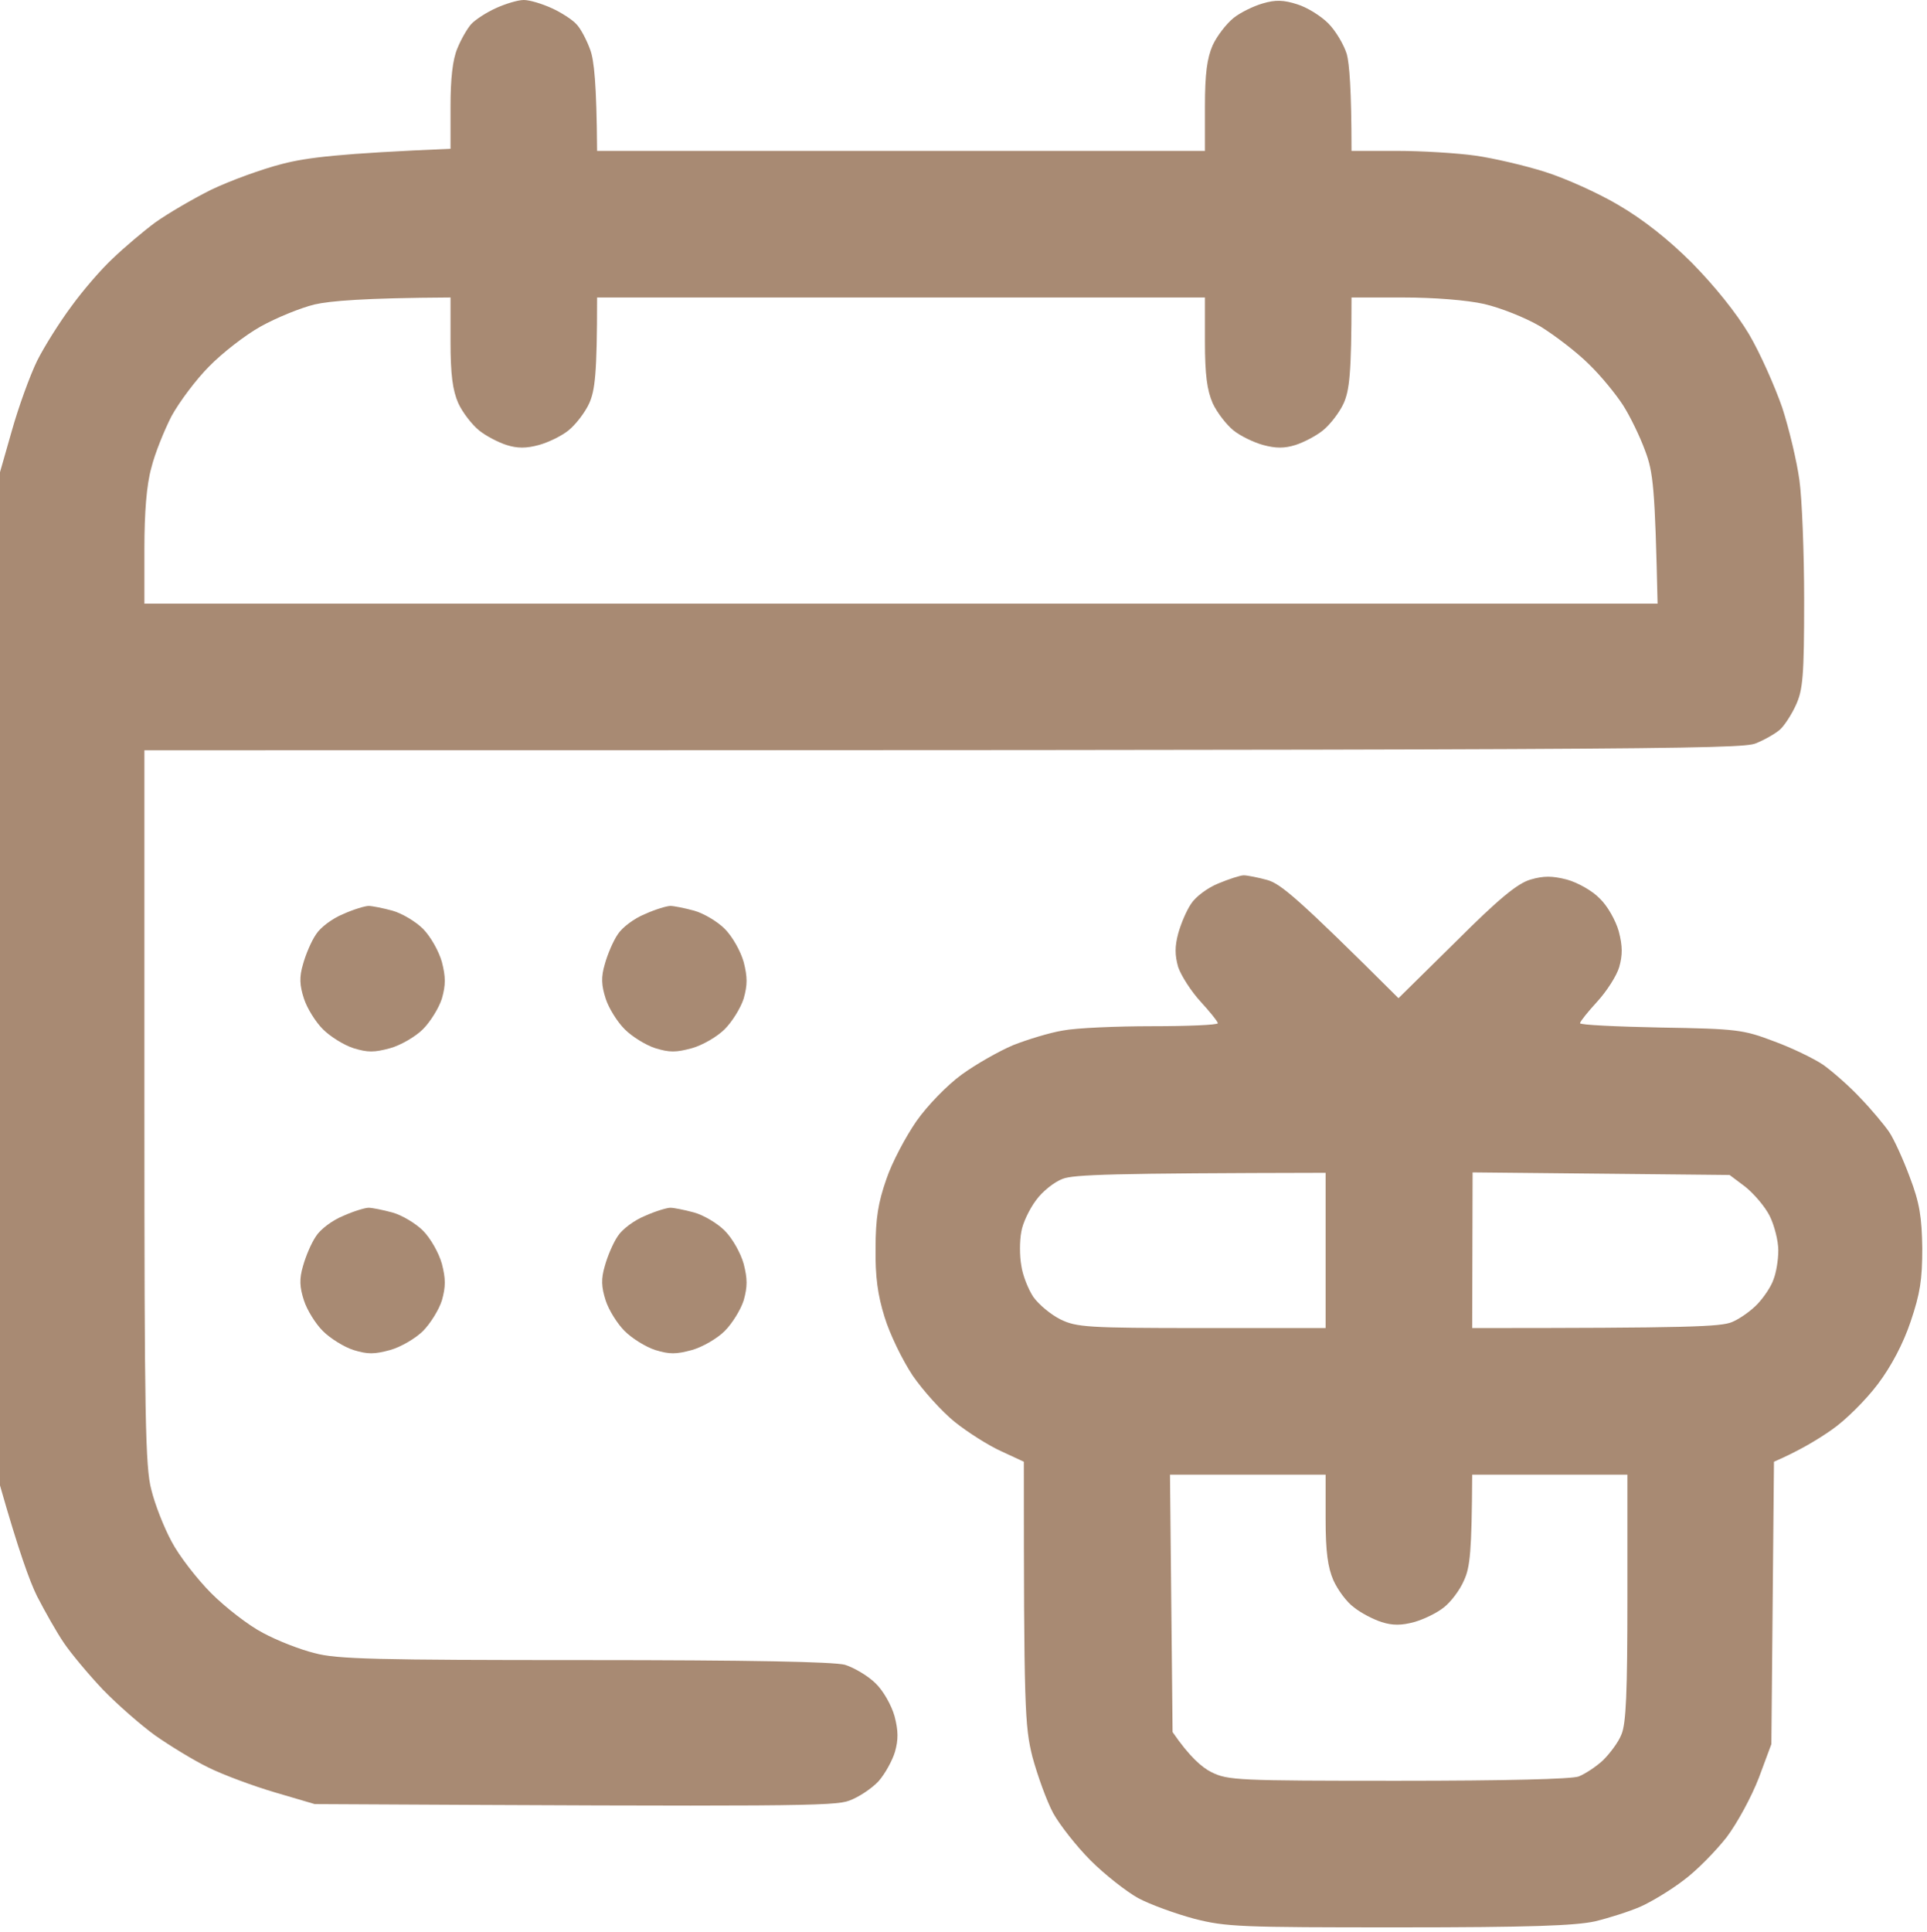 <?xml version="1.0" encoding="UTF-8"?> <svg xmlns="http://www.w3.org/2000/svg" viewBox="0 0 31.921 32" fill="none"><path fill-rule="evenodd" clip-rule="evenodd" d="M8.677 0C8.777 0 8.984 0.064 9.141 0.136C9.298 0.207 9.484 0.328 9.548 0.4C9.619 0.471 9.719 0.664 9.776 0.821C9.841 0.993 9.883 1.378 9.891 2.499H19.96V1.764C19.96 1.221 19.995 0.964 20.088 0.75C20.16 0.593 20.317 0.393 20.431 0.3C20.545 0.207 20.767 0.1 20.917 0.057C21.131 -0.007 21.267 0 21.488 0.071C21.652 0.121 21.881 0.264 22.002 0.386C22.124 0.507 22.259 0.736 22.309 0.893C22.352 1.05 22.388 1.478 22.388 2.499H23.138C23.552 2.499 24.137 2.535 24.444 2.578C24.744 2.621 25.266 2.742 25.601 2.849C25.937 2.956 26.48 3.199 26.815 3.399C27.208 3.628 27.629 3.956 28.029 4.356C28.408 4.742 28.758 5.177 28.972 5.534C29.158 5.849 29.4 6.399 29.522 6.748C29.636 7.098 29.765 7.641 29.807 7.948C29.85 8.248 29.886 9.148 29.886 9.941C29.886 11.197 29.865 11.426 29.75 11.676C29.679 11.833 29.558 12.019 29.486 12.083C29.415 12.147 29.229 12.254 29.086 12.311C28.843 12.411 27.415 12.426 2.392 12.426V18.339C2.392 23.473 2.407 24.302 2.507 24.673C2.564 24.909 2.714 25.294 2.842 25.53C2.964 25.765 3.264 26.151 3.499 26.387C3.735 26.623 4.12 26.922 4.356 27.044C4.592 27.172 4.977 27.322 5.213 27.379C5.577 27.479 6.241 27.494 9.676 27.494C12.44 27.494 13.804 27.522 13.997 27.572C14.154 27.622 14.382 27.758 14.504 27.879C14.632 28.001 14.768 28.244 14.818 28.422C14.882 28.665 14.882 28.815 14.825 29.015C14.782 29.158 14.661 29.379 14.554 29.5C14.44 29.622 14.225 29.765 14.068 29.822C13.825 29.914 13.147 29.922 5.213 29.879L4.556 29.686C4.192 29.579 3.692 29.393 3.449 29.272C3.199 29.15 2.807 28.908 2.571 28.743C2.335 28.572 1.95 28.236 1.707 27.986C1.471 27.737 1.178 27.387 1.057 27.208C0.936 27.03 0.743 26.687 0.614 26.437C0.493 26.194 0.307 25.68 0 24.602V7.82L0.2 7.12C0.307 6.741 0.493 6.227 0.614 5.977C0.736 5.734 0.993 5.327 1.185 5.07C1.371 4.813 1.678 4.456 1.871 4.278C2.057 4.099 2.378 3.828 2.571 3.685C2.771 3.542 3.185 3.299 3.499 3.142C3.813 2.992 4.342 2.799 4.678 2.714C5.092 2.607 5.634 2.542 7.463 2.464V1.764C7.463 1.3 7.498 0.985 7.577 0.8C7.634 0.657 7.741 0.471 7.805 0.4C7.87 0.328 8.055 0.207 8.212 0.136C8.37 0.064 8.577 0 8.677 0V0ZM4.32 5.406C4.063 5.549 3.678 5.849 3.463 6.07C3.249 6.284 2.971 6.656 2.842 6.891C2.721 7.127 2.564 7.513 2.507 7.748C2.428 8.027 2.392 8.491 2.392 9.084V9.998H27.458C27.415 8.077 27.387 7.82 27.251 7.463C27.165 7.227 27.001 6.891 26.887 6.713C26.772 6.534 26.523 6.227 26.323 6.034C26.123 5.834 25.758 5.556 25.516 5.406C25.258 5.256 24.859 5.099 24.587 5.035C24.302 4.97 23.745 4.927 23.245 4.927H22.388C22.388 6.206 22.352 6.463 22.259 6.677C22.188 6.834 22.031 7.034 21.916 7.127C21.802 7.22 21.595 7.327 21.459 7.37C21.281 7.427 21.131 7.427 20.924 7.37C20.767 7.327 20.545 7.22 20.431 7.127C20.317 7.034 20.16 6.834 20.088 6.677C19.995 6.463 19.96 6.206 19.96 5.656V4.927H9.891C9.891 6.206 9.855 6.463 9.762 6.677C9.691 6.834 9.534 7.034 9.419 7.127C9.305 7.22 9.084 7.327 8.927 7.37C8.719 7.427 8.569 7.427 8.391 7.37C8.255 7.327 8.048 7.22 7.934 7.127C7.82 7.034 7.663 6.834 7.591 6.677C7.498 6.463 7.463 6.206 7.463 5.656V4.927C6.02 4.935 5.463 4.985 5.213 5.042C4.977 5.099 4.578 5.263 4.32 5.406ZM20.602 14.497C20.66 14.497 20.838 14.532 20.995 14.575C21.217 14.64 21.488 14.861 23.166 16.532L24.116 15.596C24.83 14.882 25.137 14.632 25.351 14.568C25.573 14.504 25.708 14.504 25.958 14.568C26.137 14.618 26.38 14.754 26.501 14.882C26.63 15.004 26.765 15.247 26.815 15.425C26.879 15.668 26.879 15.818 26.822 16.018C26.78 16.161 26.615 16.418 26.458 16.589C26.308 16.753 26.18 16.91 26.173 16.946C26.173 16.975 26.772 17.003 27.515 17.018C28.772 17.039 28.879 17.053 29.386 17.246C29.679 17.353 30.05 17.532 30.207 17.639C30.364 17.753 30.643 17.996 30.821 18.189C31 18.374 31.214 18.631 31.293 18.746C31.371 18.86 31.528 19.203 31.636 19.496C31.8 19.924 31.835 20.16 31.843 20.674C31.843 21.195 31.807 21.424 31.65 21.888C31.528 22.252 31.328 22.631 31.107 22.923C30.914 23.18 30.572 23.523 30.343 23.68C30.107 23.845 29.8 24.03 29.386 24.209L29.343 28.886L29.136 29.443C29.015 29.757 28.779 30.193 28.601 30.429C28.422 30.657 28.101 30.986 27.886 31.143C27.672 31.307 27.351 31.5 27.172 31.579C26.994 31.657 26.658 31.764 26.423 31.821C26.094 31.893 25.351 31.921 23.173 31.921C20.552 31.921 20.31 31.914 19.781 31.778C19.467 31.693 19.053 31.543 18.853 31.436C18.66 31.328 18.303 31.05 18.067 30.814C17.832 30.579 17.553 30.222 17.446 30.029C17.339 29.829 17.189 29.415 17.103 29.1C16.975 28.586 16.96 28.315 16.96 24.209L16.589 24.037C16.382 23.945 16.032 23.723 15.818 23.552C15.604 23.38 15.289 23.03 15.118 22.781C14.947 22.523 14.739 22.095 14.654 21.816C14.54 21.452 14.497 21.145 14.504 20.674C14.504 20.181 14.547 19.917 14.682 19.531C14.775 19.253 15.004 18.824 15.182 18.567C15.368 18.303 15.696 17.967 15.932 17.796C16.168 17.625 16.546 17.41 16.782 17.31C17.018 17.217 17.389 17.103 17.603 17.068C17.817 17.025 18.489 16.996 19.088 16.996C19.681 16.996 20.174 16.975 20.174 16.946C20.167 16.91 20.038 16.753 19.888 16.589C19.731 16.418 19.567 16.161 19.517 16.018C19.46 15.818 19.46 15.675 19.517 15.461C19.56 15.304 19.653 15.082 19.731 14.968C19.803 14.854 20.003 14.704 20.181 14.632C20.352 14.561 20.545 14.497 20.602 14.497ZM17.16 19.881C17.053 20.024 16.939 20.26 16.918 20.402C16.889 20.552 16.889 20.802 16.918 20.959C16.939 21.117 17.032 21.352 17.118 21.481C17.21 21.609 17.41 21.774 17.567 21.852C17.832 21.981 18.01 21.995 19.91 21.995H21.959V19.424C18.389 19.431 17.789 19.453 17.603 19.524C17.467 19.574 17.267 19.731 17.16 19.881ZM24.387 21.995C27.994 21.995 28.508 21.974 28.693 21.895C28.815 21.845 29.008 21.709 29.115 21.595C29.222 21.481 29.343 21.302 29.379 21.188C29.422 21.081 29.458 20.867 29.458 20.71C29.458 20.552 29.393 20.295 29.315 20.138C29.236 19.981 29.051 19.767 28.908 19.653L28.651 19.46L24.394 19.417L24.387 21.995ZM19.424 28.686C19.703 29.093 19.91 29.272 20.067 29.35C20.338 29.486 20.51 29.493 23.152 29.493C24.966 29.493 26.03 29.465 26.151 29.422C26.258 29.379 26.444 29.258 26.558 29.15C26.665 29.043 26.808 28.858 26.858 28.729C26.937 28.551 26.958 28.029 26.958 26.458V24.423H24.387C24.38 25.701 24.352 25.958 24.252 26.173C24.187 26.33 24.03 26.537 23.916 26.623C23.802 26.715 23.58 26.822 23.423 26.865C23.216 26.922 23.066 26.922 22.888 26.865C22.752 26.822 22.545 26.715 22.431 26.623C22.309 26.537 22.159 26.33 22.088 26.173C21.995 25.958 21.959 25.701 21.959 25.158V24.423H19.381L19.424 28.686ZM6.106 15.004C6.163 15.004 6.341 15.039 6.499 15.082C6.656 15.125 6.884 15.261 7.006 15.382C7.134 15.511 7.27 15.754 7.32 15.932C7.384 16.182 7.384 16.311 7.32 16.539C7.27 16.696 7.127 16.925 7.006 17.046C6.884 17.168 6.641 17.31 6.463 17.36C6.199 17.432 6.091 17.432 5.856 17.36C5.699 17.31 5.47 17.168 5.349 17.046C5.227 16.925 5.085 16.696 5.035 16.539C4.963 16.318 4.956 16.182 5.02 15.968C5.063 15.811 5.156 15.589 5.235 15.475C5.306 15.361 5.506 15.211 5.684 15.139C5.856 15.061 6.049 15.004 6.106 15.004ZM11.105 15.004C11.162 15.004 11.34 15.039 11.497 15.082C11.654 15.125 11.883 15.261 12.004 15.382C12.133 15.511 12.269 15.754 12.319 15.932C12.383 16.182 12.383 16.311 12.319 16.539C12.269 16.696 12.126 16.925 12.004 17.046C11.883 17.168 11.64 17.31 11.462 17.36C11.197 17.432 11.09 17.432 10.855 17.36C10.698 17.31 10.469 17.168 10.348 17.046C10.226 16.925 10.083 16.696 10.033 16.539C9.962 16.318 9.955 16.182 10.019 15.968C10.062 15.811 10.155 15.589 10.233 15.475C10.305 15.361 10.505 15.211 10.683 15.139C10.855 15.061 11.047 15.004 11.105 15.004ZM6.106 20.003C6.163 20.003 6.341 20.038 6.499 20.081C6.656 20.124 6.884 20.26 7.006 20.381C7.134 20.51 7.27 20.752 7.32 20.931C7.384 21.181 7.384 21.309 7.32 21.538C7.27 21.695 7.127 21.924 7.006 22.045C6.884 22.166 6.641 22.309 6.463 22.359C6.199 22.431 6.091 22.431 5.856 22.359C5.699 22.309 5.47 22.166 5.349 22.045C5.227 21.924 5.085 21.695 5.035 21.538C4.963 21.317 4.956 21.181 5.02 20.967C5.063 20.81 5.156 20.588 5.235 20.474C5.306 20.36 5.506 20.21 5.684 20.138C5.856 20.06 6.049 20.003 6.106 20.003ZM11.105 20.003C11.162 20.003 11.34 20.038 11.497 20.081C11.654 20.124 11.883 20.26 12.004 20.381C12.133 20.51 12.269 20.752 12.319 20.931C12.383 21.181 12.383 21.309 12.319 21.538C12.269 21.695 12.126 21.924 12.004 22.045C11.883 22.166 11.64 22.309 11.462 22.359C11.197 22.431 11.09 22.431 10.855 22.359C10.698 22.309 10.469 22.166 10.348 22.045C10.226 21.924 10.083 21.695 10.033 21.538C9.962 21.317 9.955 21.181 10.019 20.967C10.062 20.81 10.155 20.588 10.233 20.474C10.305 20.36 10.505 20.21 10.683 20.138C10.855 20.06 11.047 20.003 11.105 20.003Z" fill="#6D3A14" fill-opacity="0.59"></path></svg> 